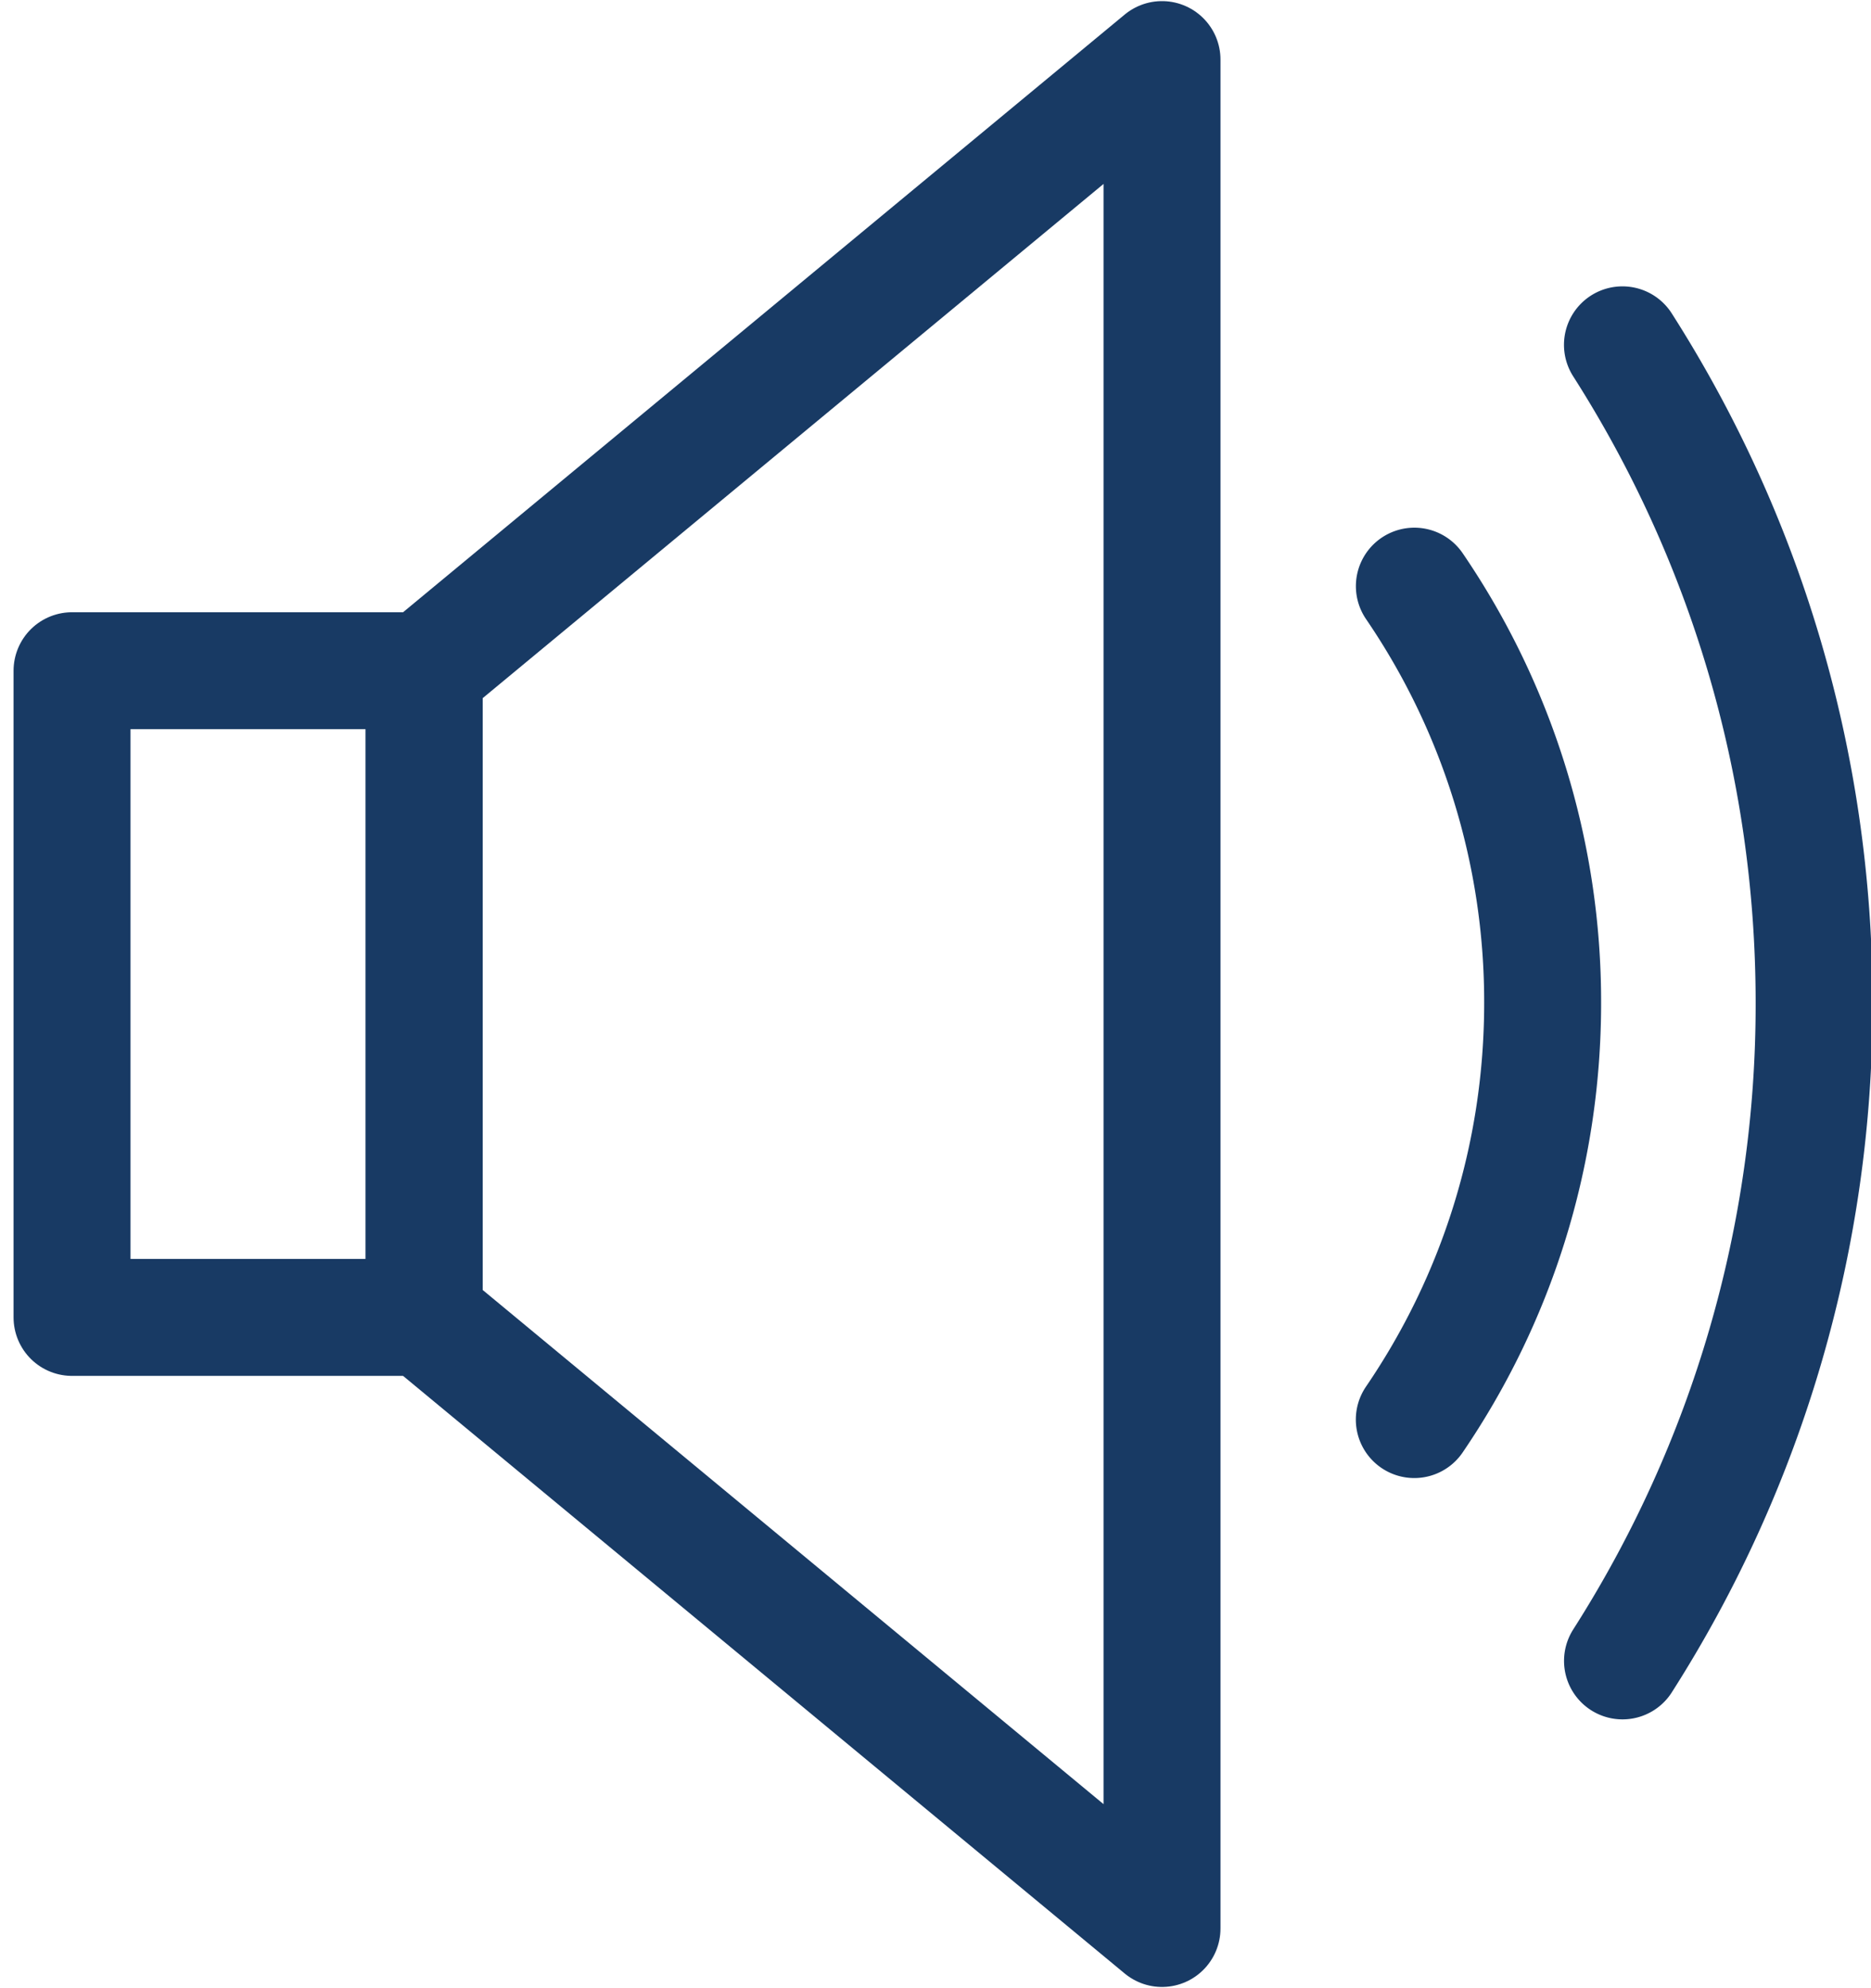 <svg xmlns="http://www.w3.org/2000/svg" xmlns:xlink="http://www.w3.org/1999/xlink" width="32" height="34" viewBox="0 0 32 34"><defs><path id="pdaaa" d="M788.254 2098.529l12.62 10.45v-31.96l-12.62 10.451z"/><path id="pdaab" d="M782.232 2098.529v-11.059h6.022v11.059z"/><path id="pdaac" d="M808.75 2104.403a20.844 20.844 0 0 0 3.277-11.252c0-4.143-1.203-8.004-3.278-11.254"/><path id="pdaad" d="M805.19 2086.024a12.604 12.604 0 0 1 2.194 7.127c0 2.642-.81 5.095-2.195 7.125"/></defs><g><g transform="translate(-781 -2076)"><g><use fill="#fff" fill-opacity="0" stroke="#183a64" stroke-linecap="round" stroke-linejoin="round" stroke-miterlimit="50" stroke-width="2" xlink:href="#pdaaa"/></g><g><use fill="#fff" fill-opacity="0" stroke="#183a64" stroke-linecap="round" stroke-linejoin="round" stroke-miterlimit="50" stroke-width="2" xlink:href="#pdaab"/></g><g><g><use fill="#fff" fill-opacity="0" stroke="#183a64" stroke-linecap="round" stroke-linejoin="round" stroke-miterlimit="50" stroke-width="2" xlink:href="#pdaac"/></g><g><use fill="#fff" fill-opacity="0" stroke="#183a64" stroke-linecap="round" stroke-linejoin="round" stroke-miterlimit="50" stroke-width="2" xlink:href="#pdaad"/></g></g></g></g></svg>